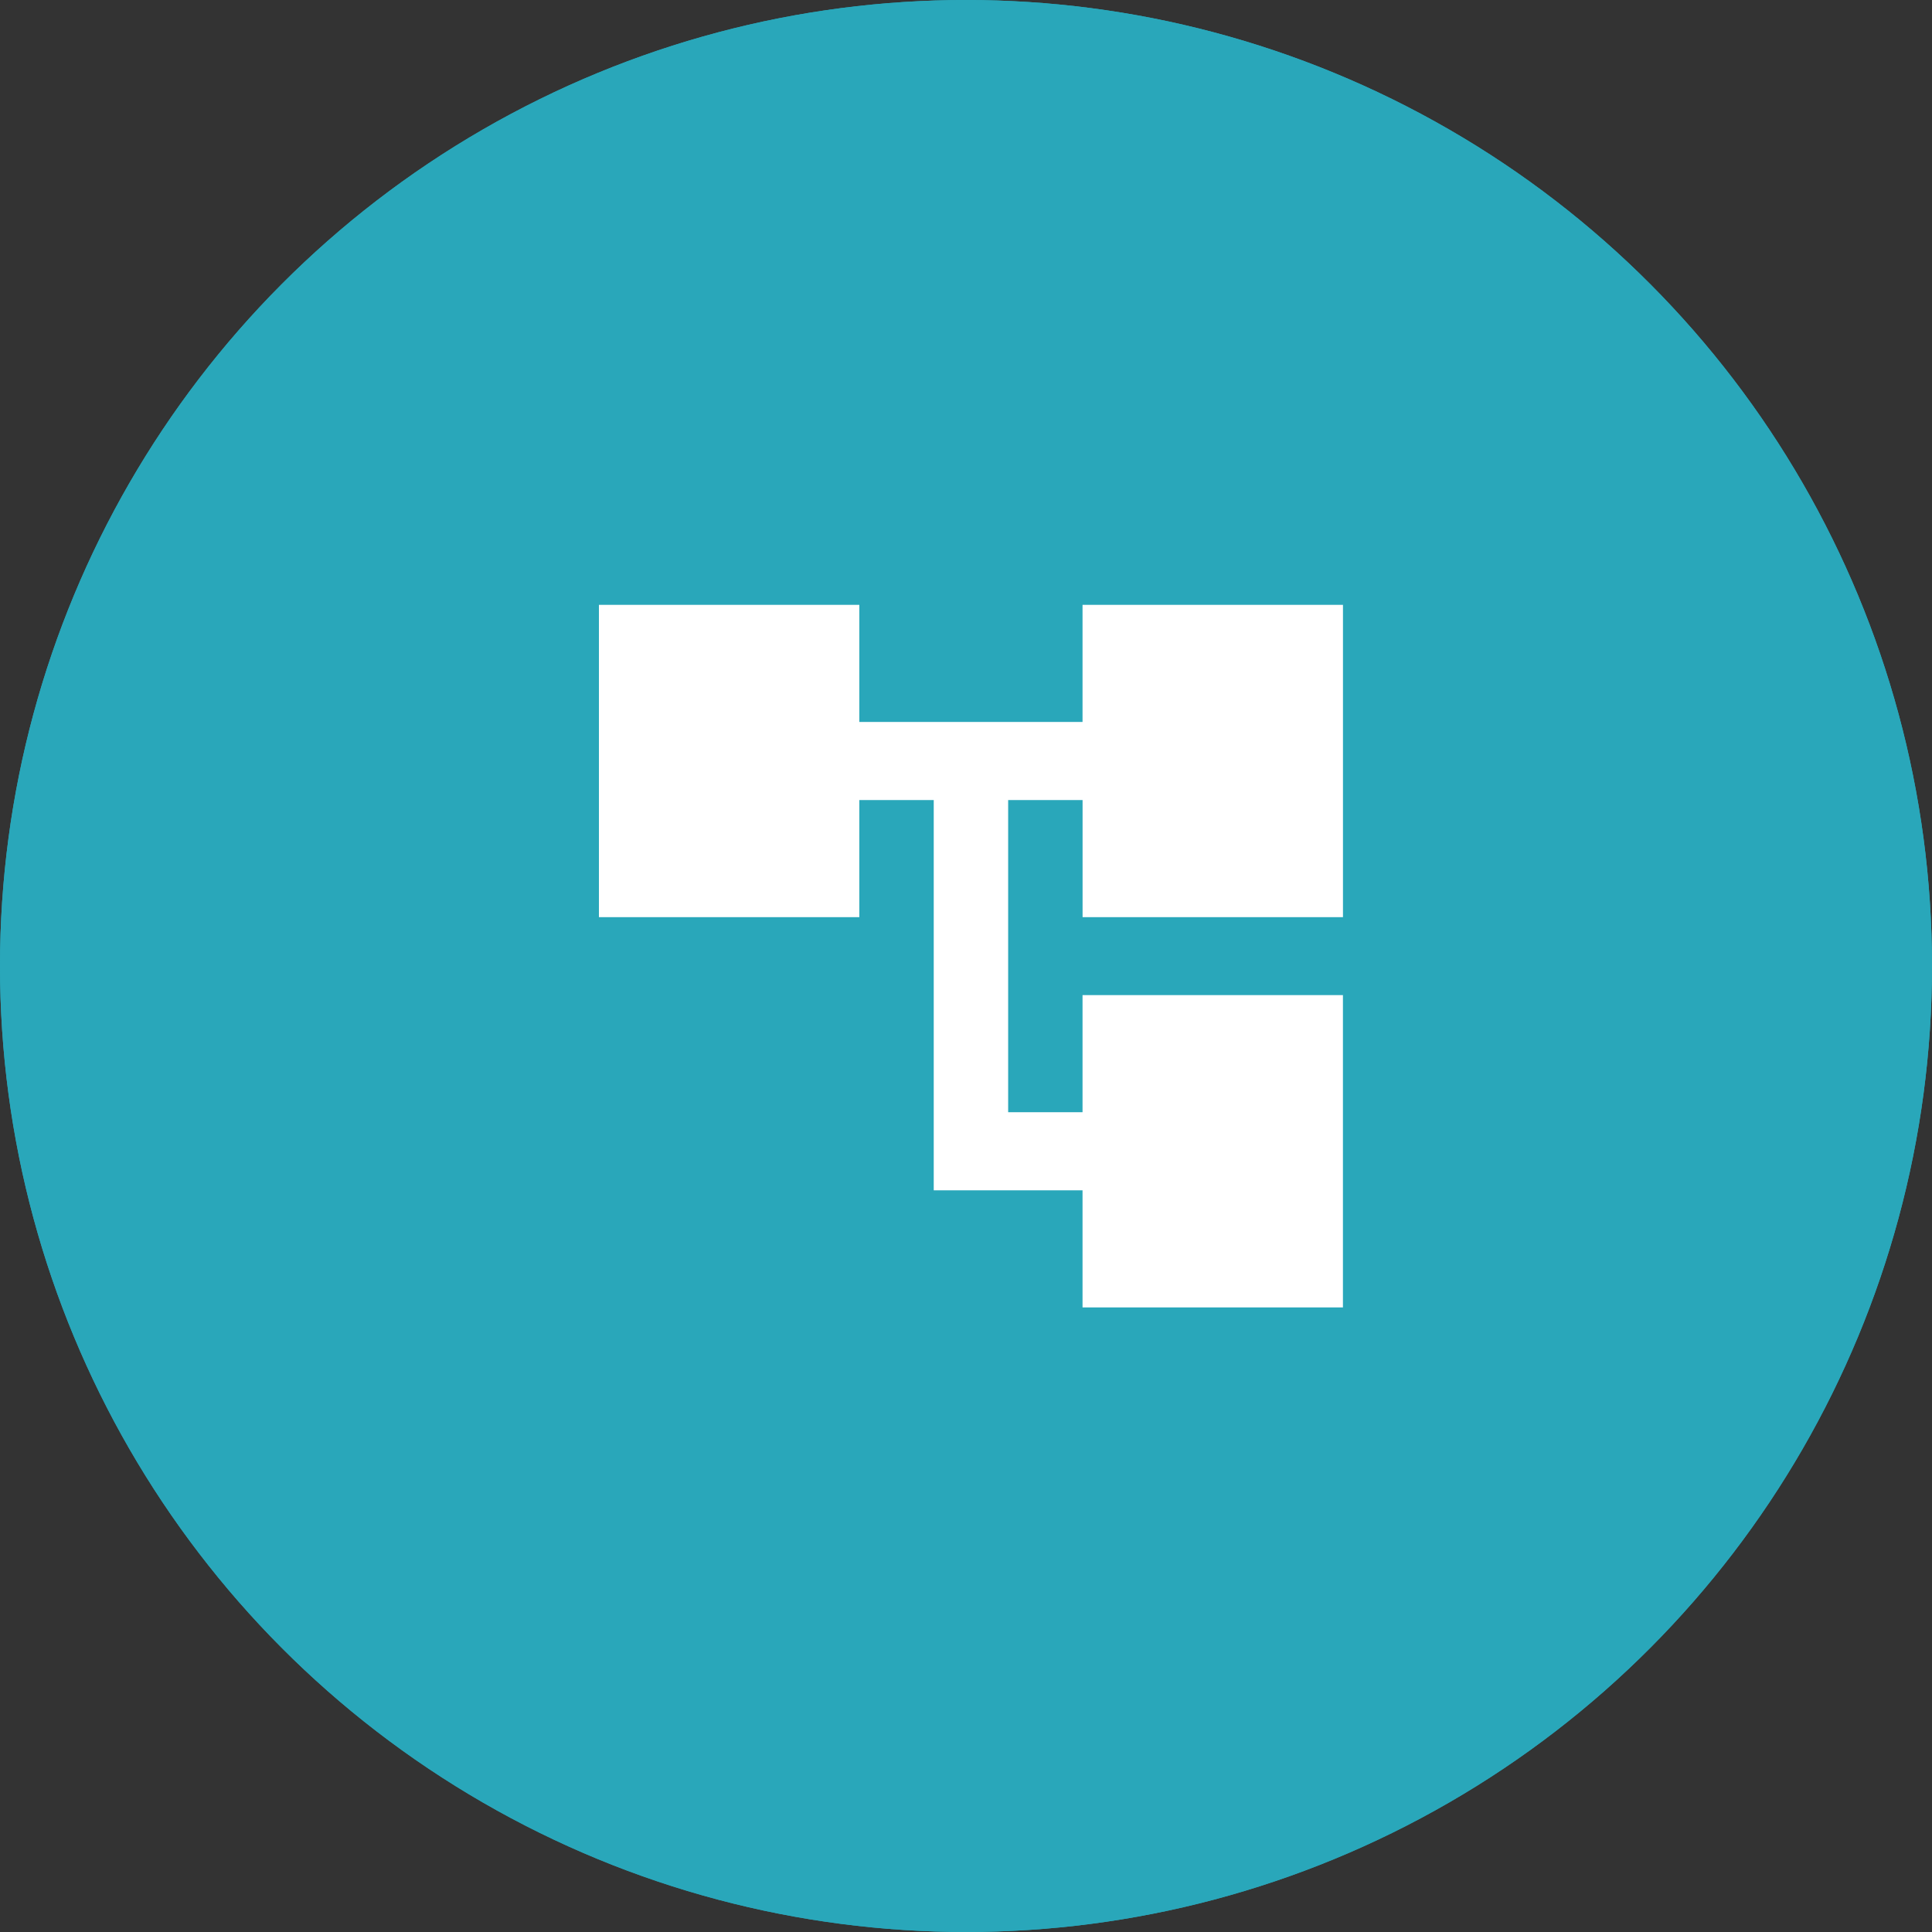 <?xml version="1.0" encoding="UTF-8"?> <svg xmlns="http://www.w3.org/2000/svg" width="50" height="50" viewBox="0 0 50 50"><rect x="0" y="0" width="50" height="50" fill="#333333" stroke="none"/><g id="Group_15682" data-name="Group 15682" transform="translate(-151 -38.133)"><g id="Ellipse_1038" data-name="Ellipse 1038" transform="translate(151 38.133)" fill="#29a7ba" stroke="#29a7ba" stroke-width="1"><circle cx="25" cy="25" r="25" stroke="none"></circle><circle cx="25" cy="25" r="24.5" fill="none"></circle></g><g id="account_tree-24px" transform="translate(166.5 53.133)"><path id="Path_343" data-name="Path 343" d="M0,0H20V20H0Z" fill="none"></path><path id="Path_344" data-name="Path 344" d="M21.256,11.083V3H14.516V6.031H8.739V3H2v8.083H8.739V8.052h1.926v10.1h3.851v3.031h6.739V13.1H14.516v3.031H12.591V8.052h1.926v3.031Z" transform="translate(-2 -2.347)" fill="#fff"></path></g></g></svg> 